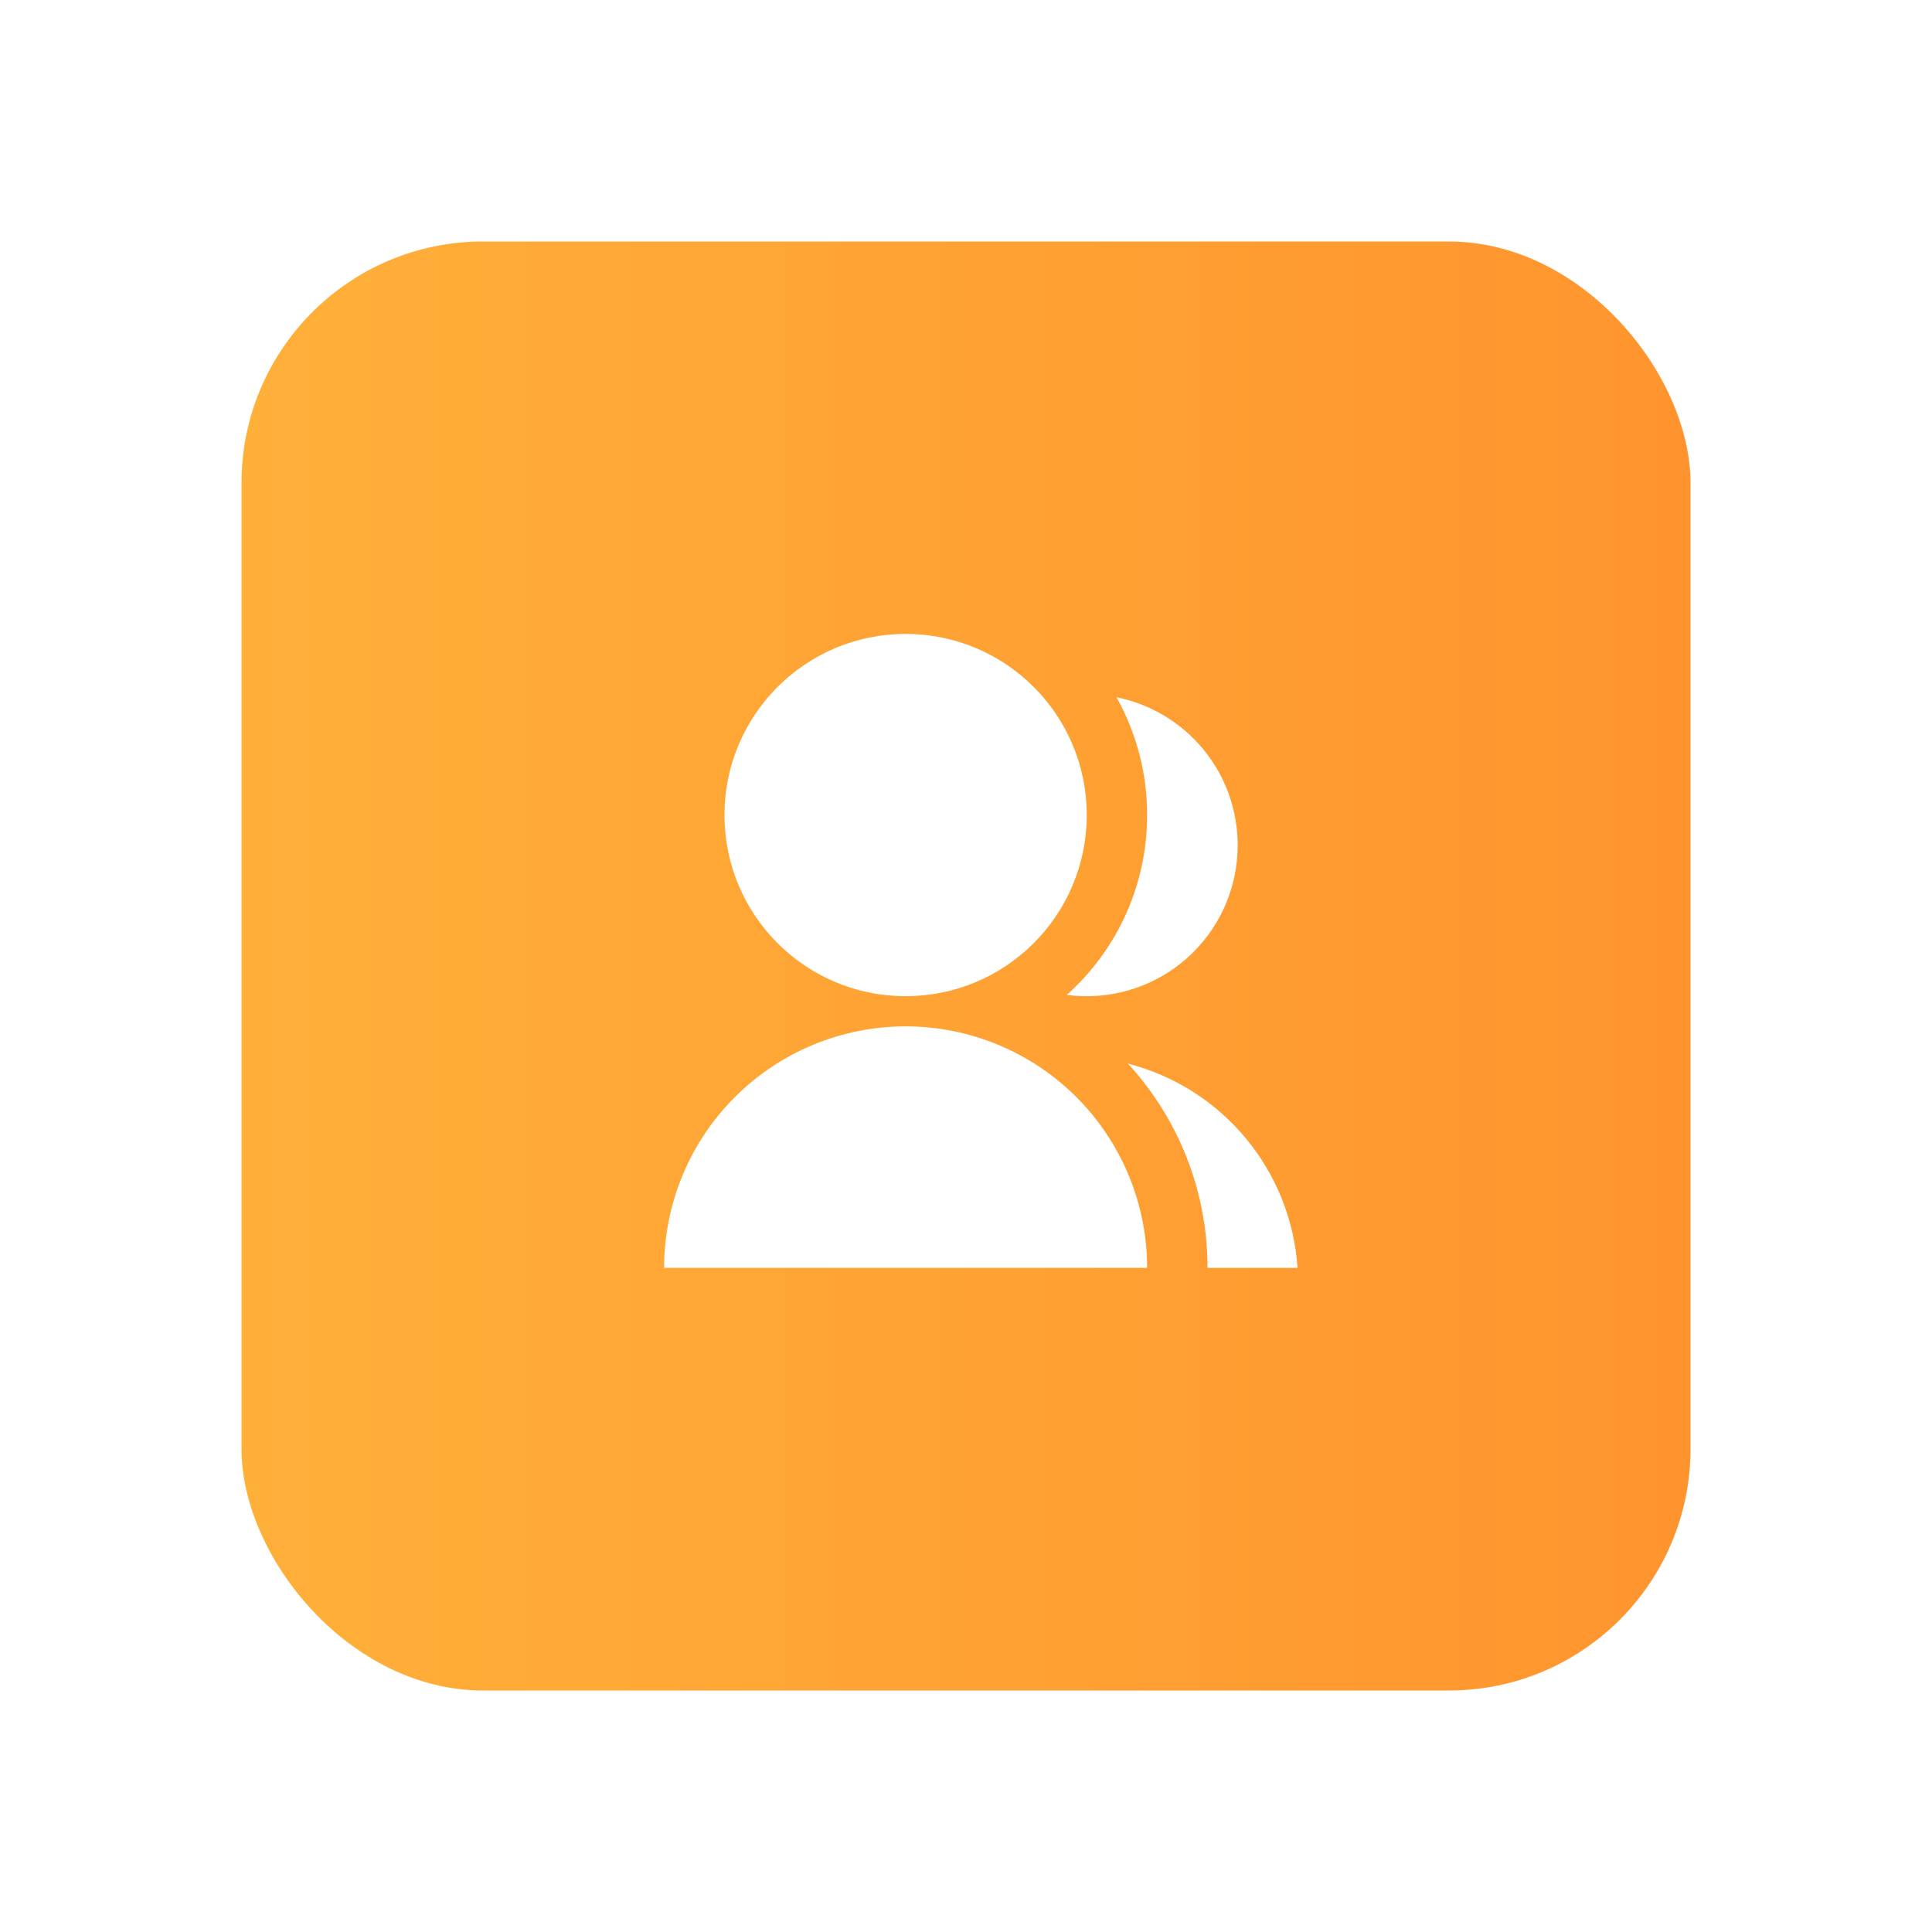 <svg width="128" height="128" viewBox="0 0 128 128" fill="none" xmlns="http://www.w3.org/2000/svg">
<g filter="url(#filter0_d)">
<rect x="16" y="8" width="96" height="96" rx="16" fill="url(#paint0_linear)"/>
<path d="M44 76C44 71.757 45.686 67.687 48.686 64.686C51.687 61.686 55.757 60 60 60C64.243 60 68.313 61.686 71.314 64.686C74.314 67.687 76 71.757 76 76H44ZM60 58C53.37 58 48 52.63 48 46C48 39.37 53.37 34 60 34C66.63 34 72 39.37 72 46C72 52.63 66.63 58 60 58ZM74.726 62.466C77.785 63.252 80.519 64.984 82.537 67.414C84.555 69.844 85.755 72.848 85.966 76H80C80 70.78 78 66.028 74.726 62.466ZM70.68 57.914C72.356 56.415 73.696 54.579 74.613 52.526C75.53 50.472 76.003 48.249 76 46C76.004 43.267 75.305 40.579 73.97 38.194C76.235 38.649 78.273 39.875 79.737 41.662C81.201 43.45 82.001 45.69 82 48C82.001 49.425 81.697 50.834 81.108 52.131C80.52 53.429 79.661 54.586 78.589 55.525C77.517 56.464 76.257 57.163 74.893 57.575C73.529 57.987 72.092 58.102 70.68 57.914Z" fill="white"/>
</g>
<defs>
<filter id="filter0_d" x="0" y="0" width="128" height="128" filterUnits="userSpaceOnUse" color-interpolation-filters="sRGB">
<feFlood flood-opacity="0" result="BackgroundImageFix"/>
<feColorMatrix in="SourceAlpha" type="matrix" values="0 0 0 0 0 0 0 0 0 0 0 0 0 0 0 0 0 0 127 0" result="hardAlpha"/>
<feOffset dy="8"/>
<feGaussianBlur stdDeviation="8"/>
<feComposite in2="hardAlpha" operator="out"/>
<feColorMatrix type="matrix" values="0 0 0 0 1 0 0 0 0 0.675 0 0 0 0 0.216 0 0 0 0.24 0"/>
<feBlend mode="normal" in2="BackgroundImageFix" result="effect1_dropShadow"/>
<feBlend mode="normal" in="SourceGraphic" in2="effect1_dropShadow" result="shape"/>
</filter>
<linearGradient id="paint0_linear" x1="16" y1="152" x2="112" y2="152" gradientUnits="userSpaceOnUse">
<stop stop-color="#FFB039"/>
<stop offset="1" stop-color="#FF942E"/>
</linearGradient>
</defs>
</svg>
